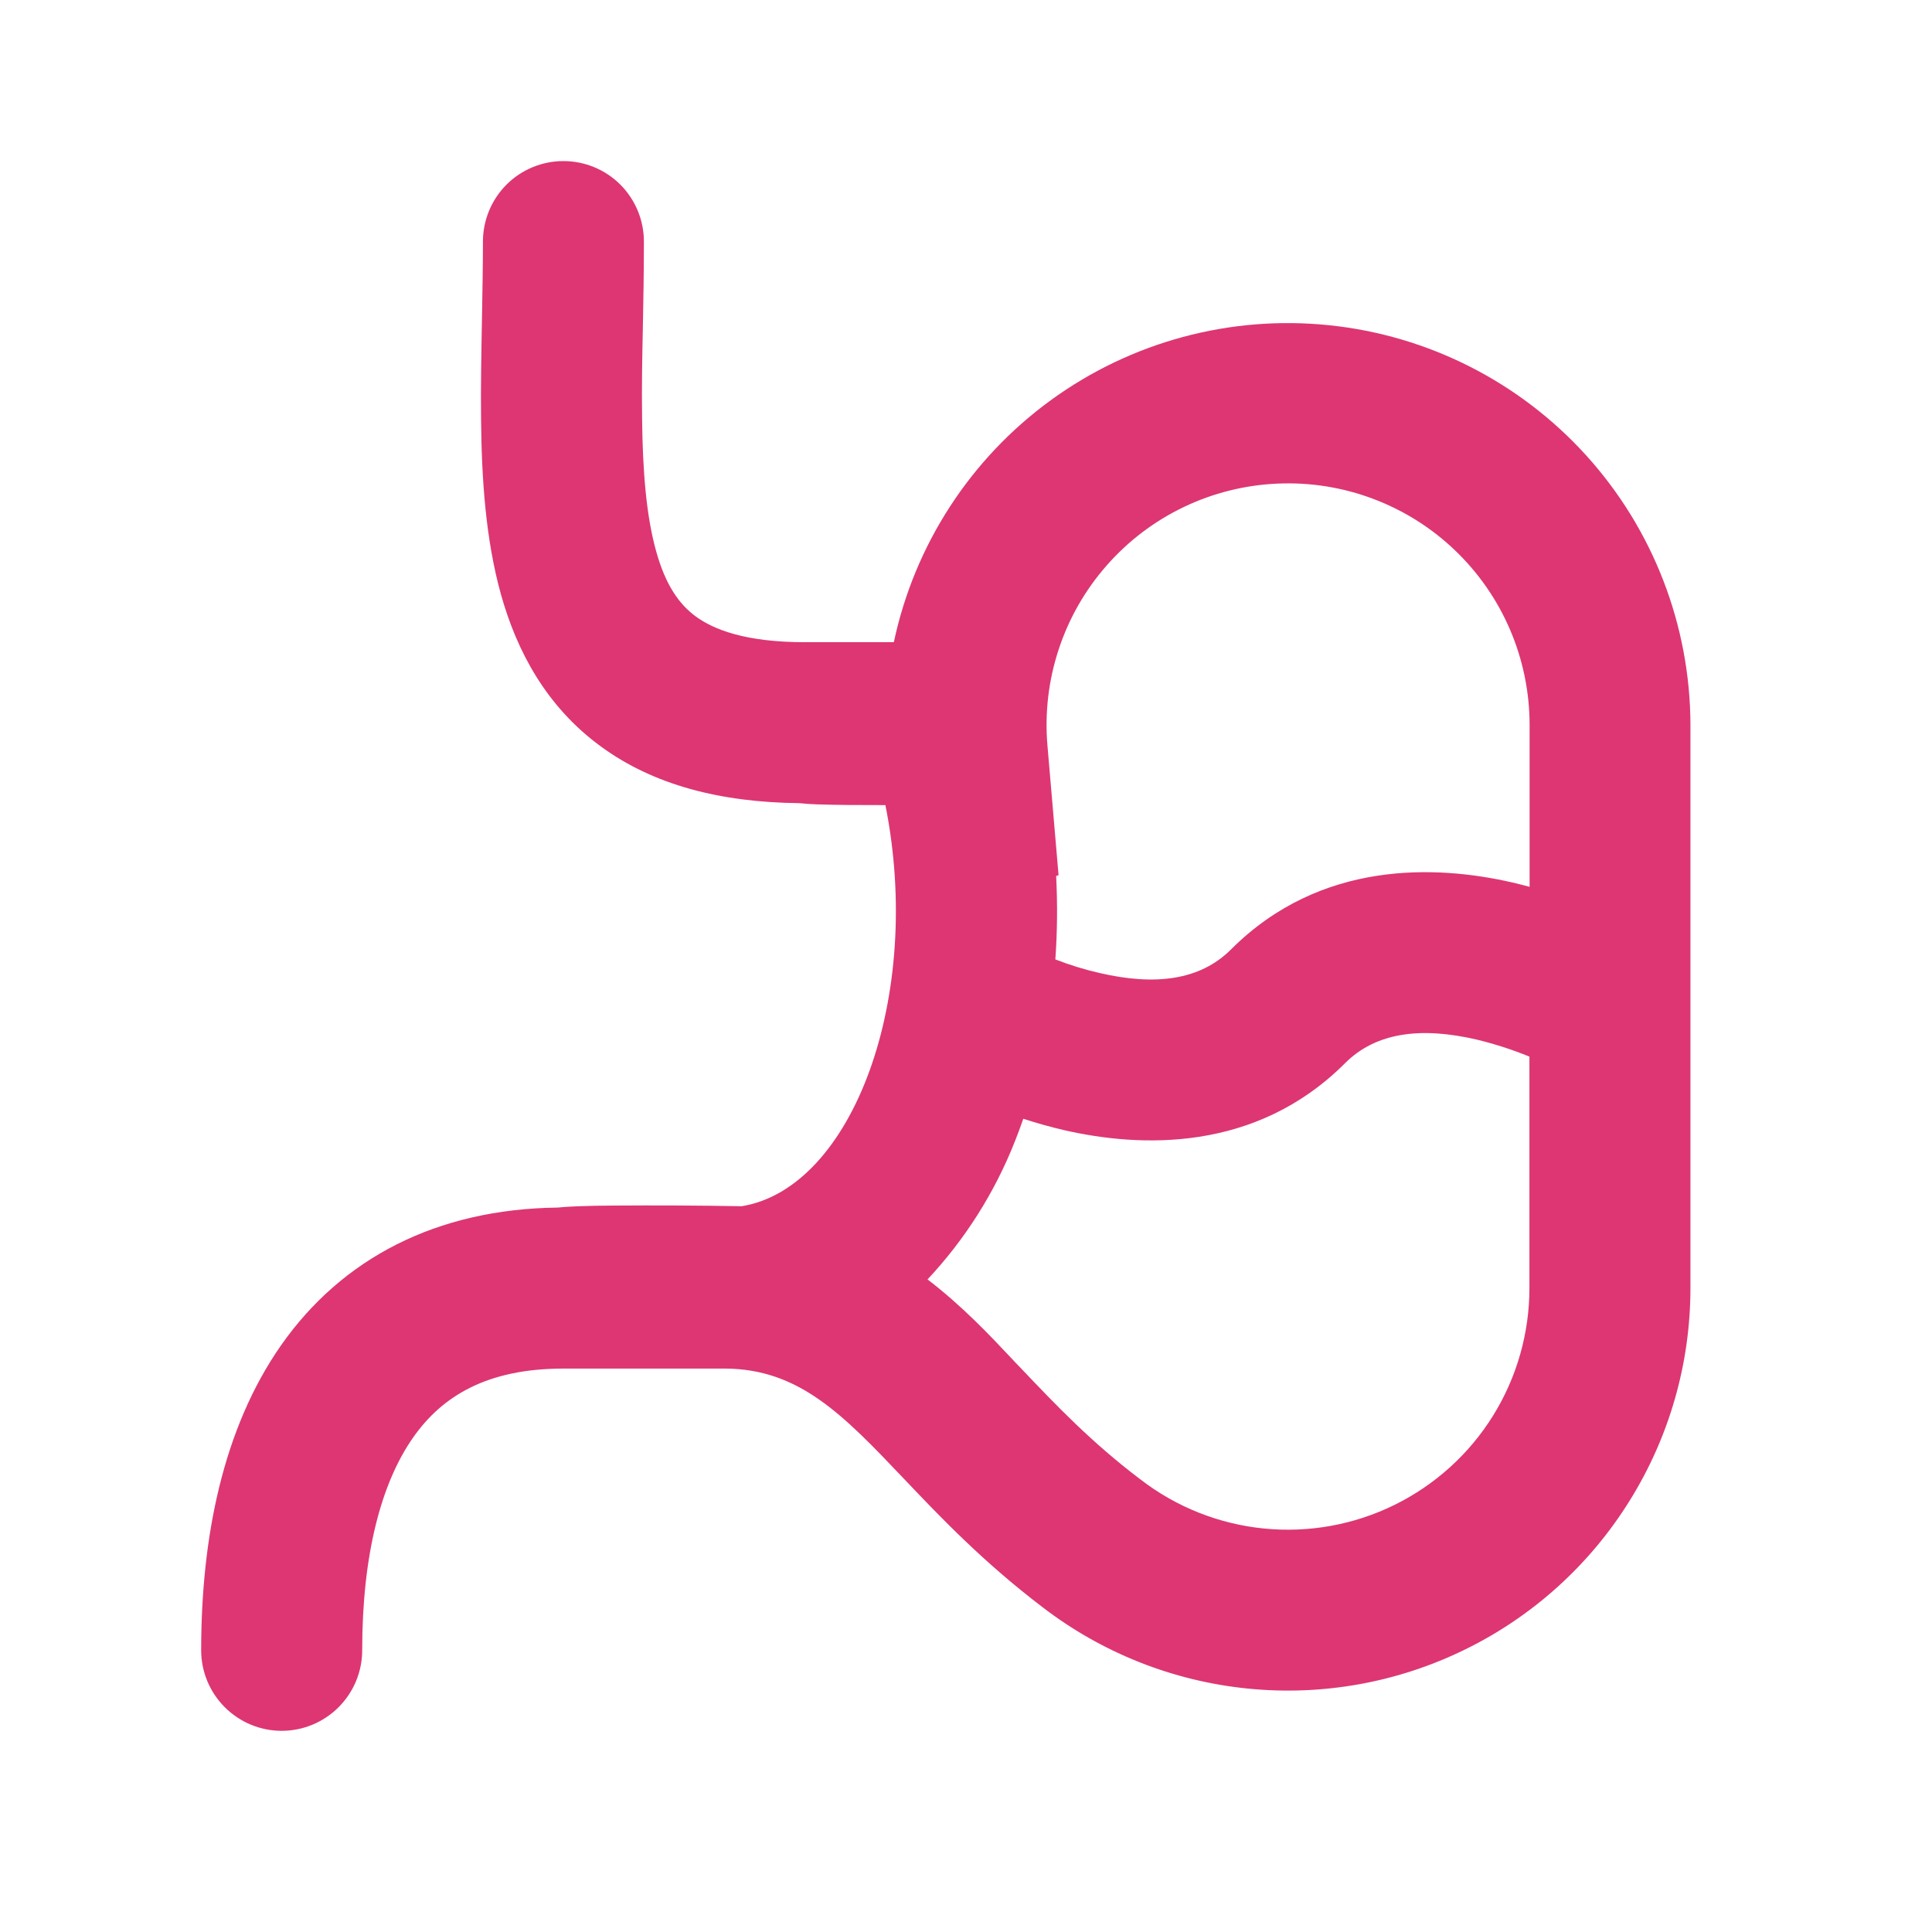 <svg width="32" height="32" viewBox="0 0 32 32" fill="none" xmlns="http://www.w3.org/2000/svg">
<path fill-rule="evenodd" clip-rule="evenodd" d="M13.332 10.636H14.805C15.147 9.025 16.073 7.598 17.404 6.629C18.735 5.66 20.378 5.217 22.016 5.387C23.654 5.556 25.171 6.326 26.276 7.547C27.38 8.768 27.994 10.355 27.999 12.001V21.335C27.999 22.58 27.65 23.801 26.991 24.858C26.333 25.916 25.392 26.768 24.274 27.317C23.156 27.867 21.907 28.093 20.667 27.968C19.428 27.844 18.248 27.375 17.261 26.615C16.28 25.868 15.572 25.125 14.967 24.488C13.967 23.436 13.24 22.675 12.013 22.668H9.332C8.06 22.668 7.319 23.129 6.841 23.812C6.311 24.569 5.999 25.757 5.999 27.335C5.999 27.688 5.858 28.027 5.608 28.277C5.358 28.527 5.019 28.668 4.665 28.668C4.312 28.668 3.973 28.527 3.723 28.277C3.473 28.027 3.332 27.688 3.332 27.335C3.332 25.479 3.687 23.667 4.656 22.281C5.663 20.845 7.224 20.025 9.24 20.001C9.367 19.988 9.495 19.983 9.583 19.979C9.745 19.973 9.943 19.969 10.159 19.968C10.867 19.963 11.576 19.966 12.284 19.979C14.124 19.679 15.3 16.507 14.665 13.335L14.039 13.333C13.852 13.331 13.68 13.328 13.537 13.323C13.438 13.32 13.34 13.313 13.241 13.303C11.933 13.289 10.824 13.003 9.951 12.363C9.048 11.703 8.56 10.785 8.297 9.844C8.041 8.925 7.977 7.913 7.968 6.949C7.961 6.448 7.972 5.852 7.983 5.271C7.991 4.821 7.999 4.381 7.999 4.001C7.999 3.648 8.139 3.309 8.389 3.058C8.639 2.808 8.978 2.668 9.332 2.668C9.686 2.668 10.025 2.808 10.275 3.058C10.525 3.309 10.665 3.648 10.665 4.001C10.665 4.524 10.656 4.977 10.648 5.412C10.637 5.916 10.628 6.392 10.635 6.919C10.644 7.824 10.707 8.553 10.867 9.127C11.02 9.679 11.241 10.003 11.525 10.211C11.82 10.427 12.347 10.637 13.332 10.637M16.948 18.533C16.904 18.66 16.857 18.786 16.808 18.909C16.474 19.754 15.984 20.528 15.363 21.191C15.937 21.631 16.389 22.111 16.74 22.484C16.794 22.543 16.847 22.598 16.899 22.651C17.503 23.287 18.081 23.891 18.875 24.493L18.883 24.499L18.891 24.505C19.483 24.962 20.191 25.243 20.935 25.317C21.678 25.391 22.428 25.256 23.099 24.925C23.769 24.595 24.334 24.084 24.729 23.449C25.123 22.815 25.332 22.082 25.332 21.335V17.501C25.046 17.384 24.752 17.289 24.451 17.217C23.545 17.008 22.795 17.092 22.277 17.611C20.795 19.092 18.879 19.008 17.617 18.717C17.393 18.665 17.17 18.602 16.951 18.531M17.48 15.891C17.72 15.984 17.966 16.06 18.217 16.117C19.123 16.327 19.873 16.243 20.391 15.724C21.873 14.243 23.789 14.327 25.051 14.617C25.148 14.64 25.243 14.664 25.335 14.689V12.001C25.334 11.462 25.224 10.928 25.012 10.432C24.8 9.936 24.489 9.488 24.099 9.115C23.71 8.742 23.248 8.452 22.743 8.262C22.238 8.072 21.7 7.986 21.161 8.01C20.622 8.033 20.093 8.165 19.607 8.398C19.12 8.631 18.686 8.96 18.33 9.366C17.974 9.771 17.703 10.244 17.535 10.757C17.366 11.269 17.303 11.81 17.349 12.348L17.533 14.496L17.493 14.509C17.517 14.976 17.512 15.437 17.48 15.892" fill="#DD3673"/>
</svg>
